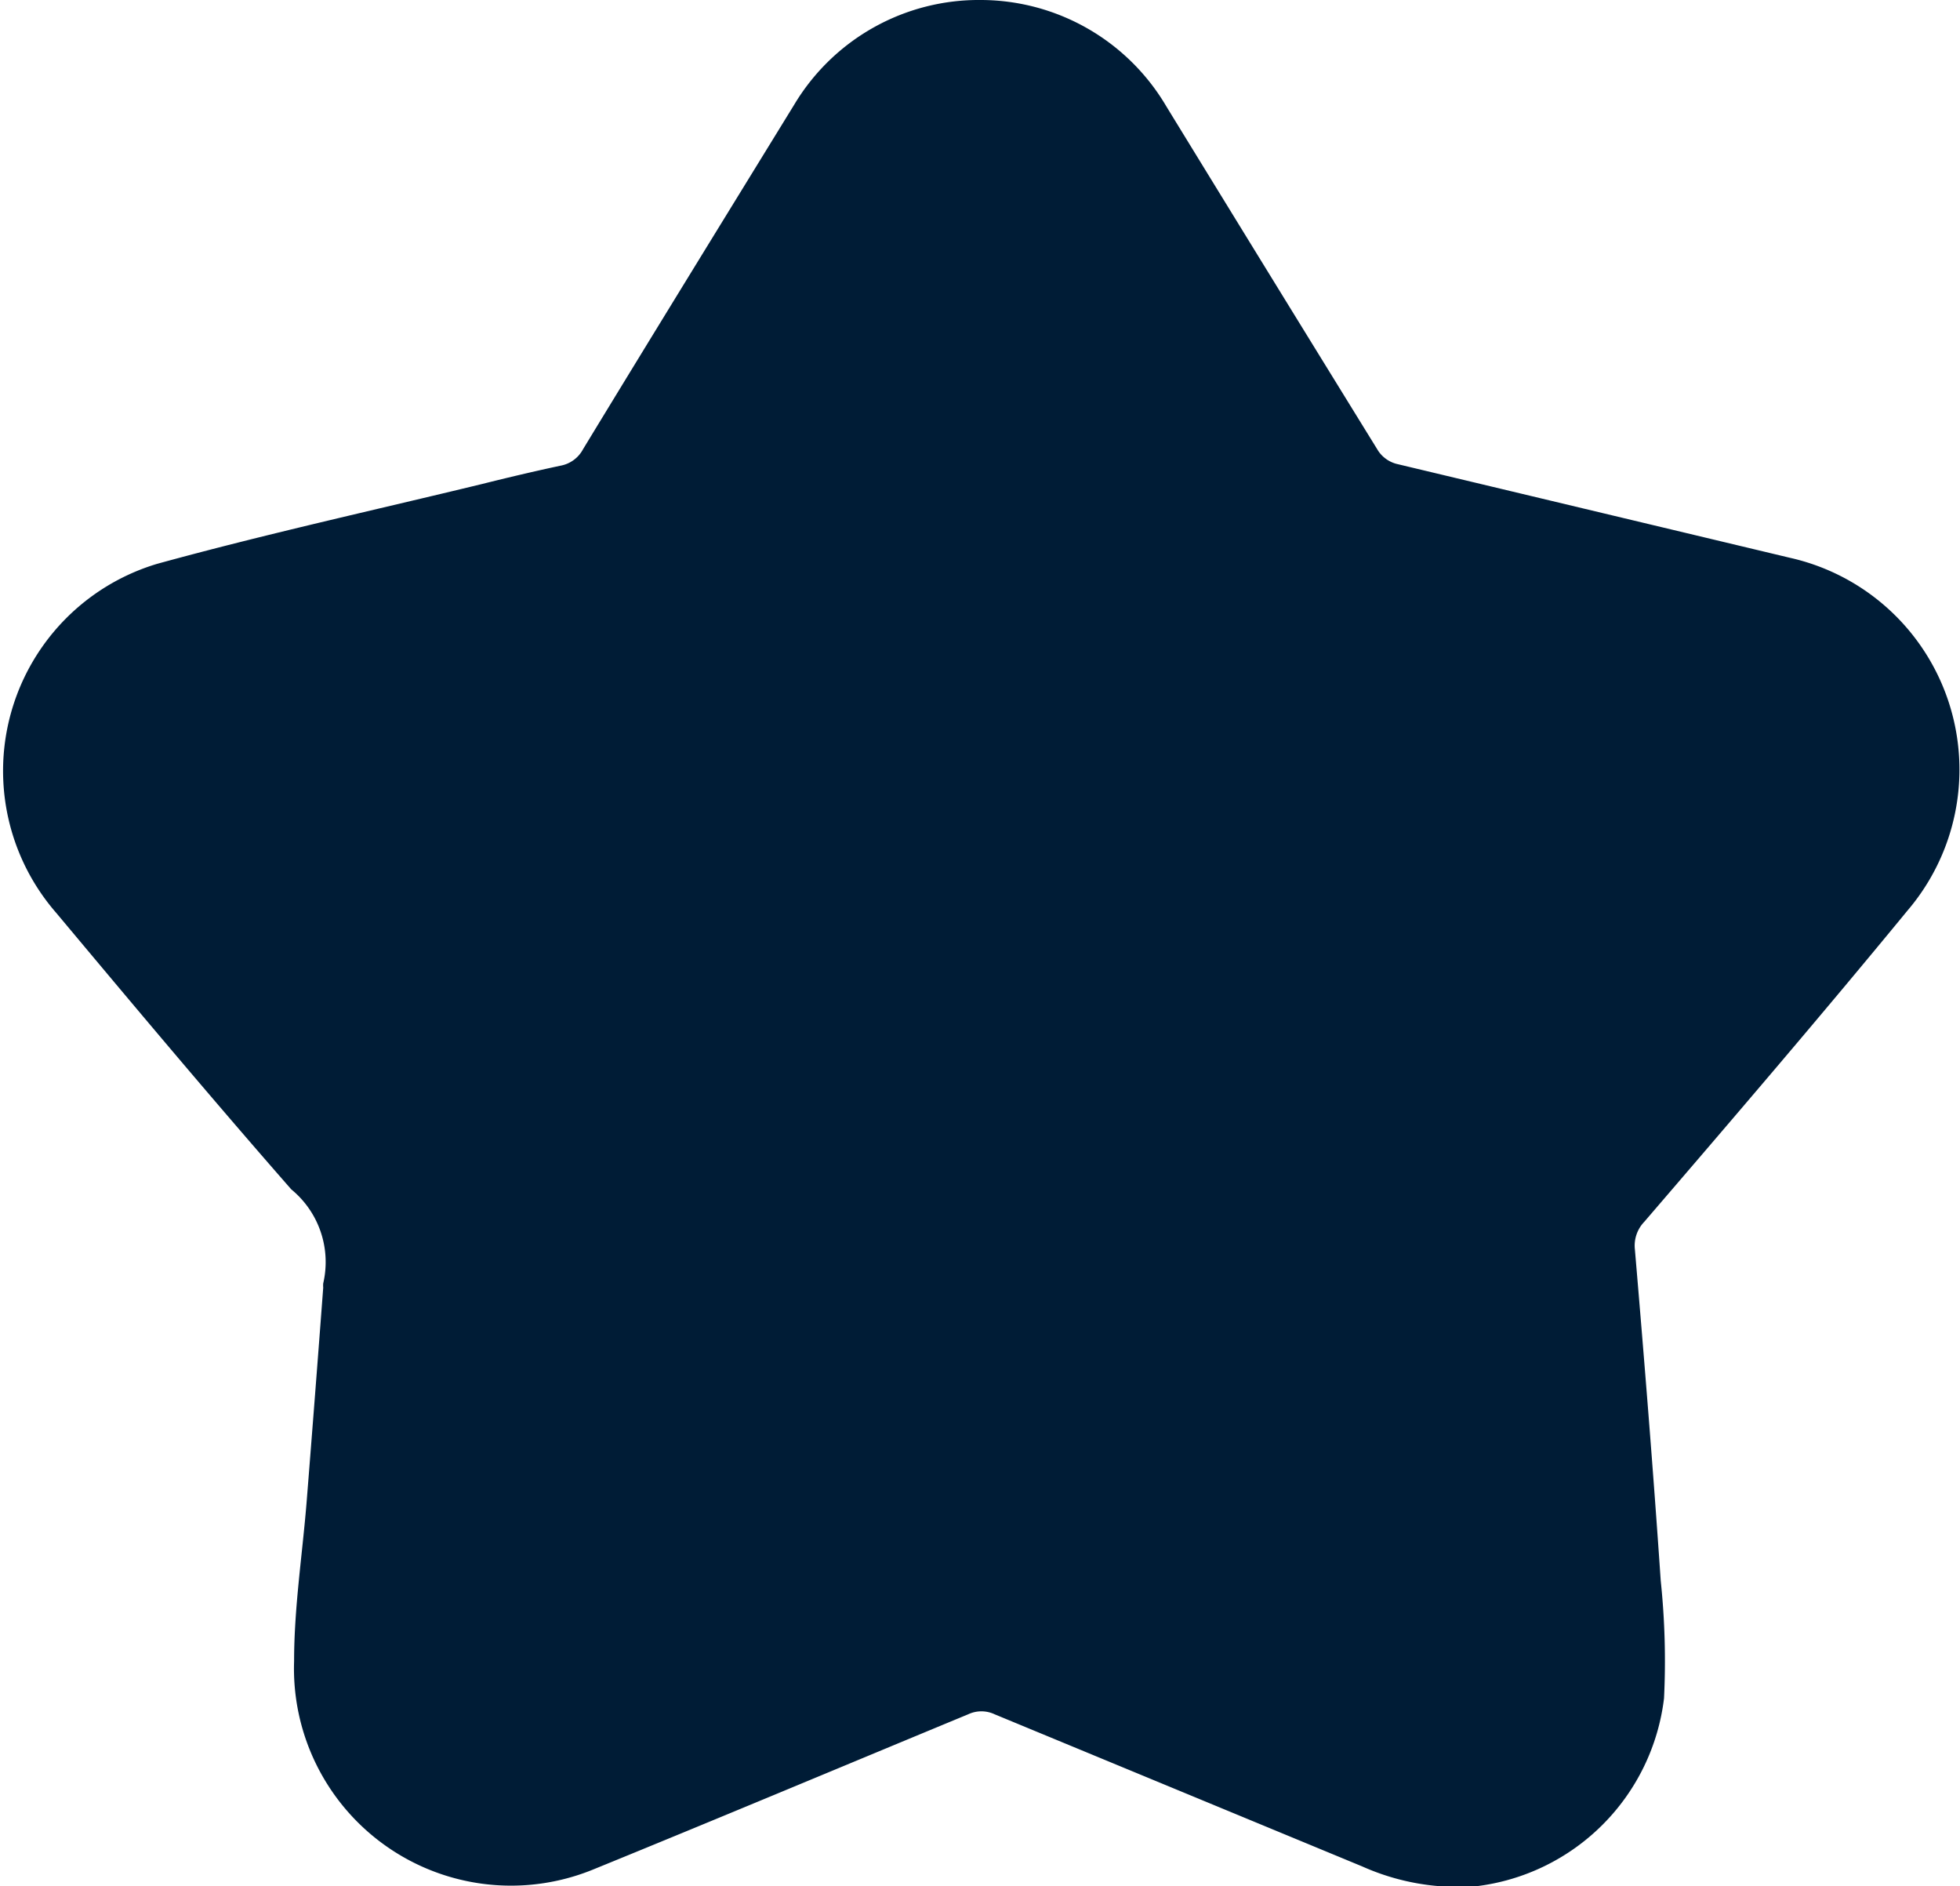 <svg xmlns="http://www.w3.org/2000/svg" viewBox="0 0 41.72 40.14"><defs><style>.cls-1{fill:#001c36;}</style></defs><title>stern</title><g id="Ebene_2" data-name="Ebene 2"><g id="Ebene_1-2" data-name="Ebene 1"><path class="cls-1" d="M20.89,0a4.59,4.59,0,0,1,3.94,2.27q2.25,3.67,4.51,7.33a.68.68,0,0,0,.38.27q4.19,1,8.38,2a4.62,4.62,0,0,1,2.5,7.51C38.76,21.62,36.89,23.8,35,26a.73.73,0,0,0-.2.59c.2,2.35.39,4.7.55,7.05a16.36,16.36,0,0,1,.07,2.5,4.58,4.58,0,0,1-4,4A5,5,0,0,1,29,39.72l-7.83-3.24a.66.66,0,0,0-.56,0c-2.68,1.11-5.35,2.23-8,3.31a4.62,4.62,0,0,1-6.35-4.44c0-1.15.18-2.29.27-3.43q.18-2.26.35-4.52a.47.47,0,0,1,0-.09,2,2,0,0,0-.68-2c-1.7-1.94-3.36-3.92-5-5.88A4.6,4.6,0,0,1,3.34,12c2.29-.63,4.61-1.14,6.92-1.7.56-.14,1.11-.27,1.67-.39a.68.68,0,0,0,.48-.35c1.49-2.45,3-4.9,4.5-7.34A4.58,4.58,0,0,1,20.89,0Z"/></g></g></svg>